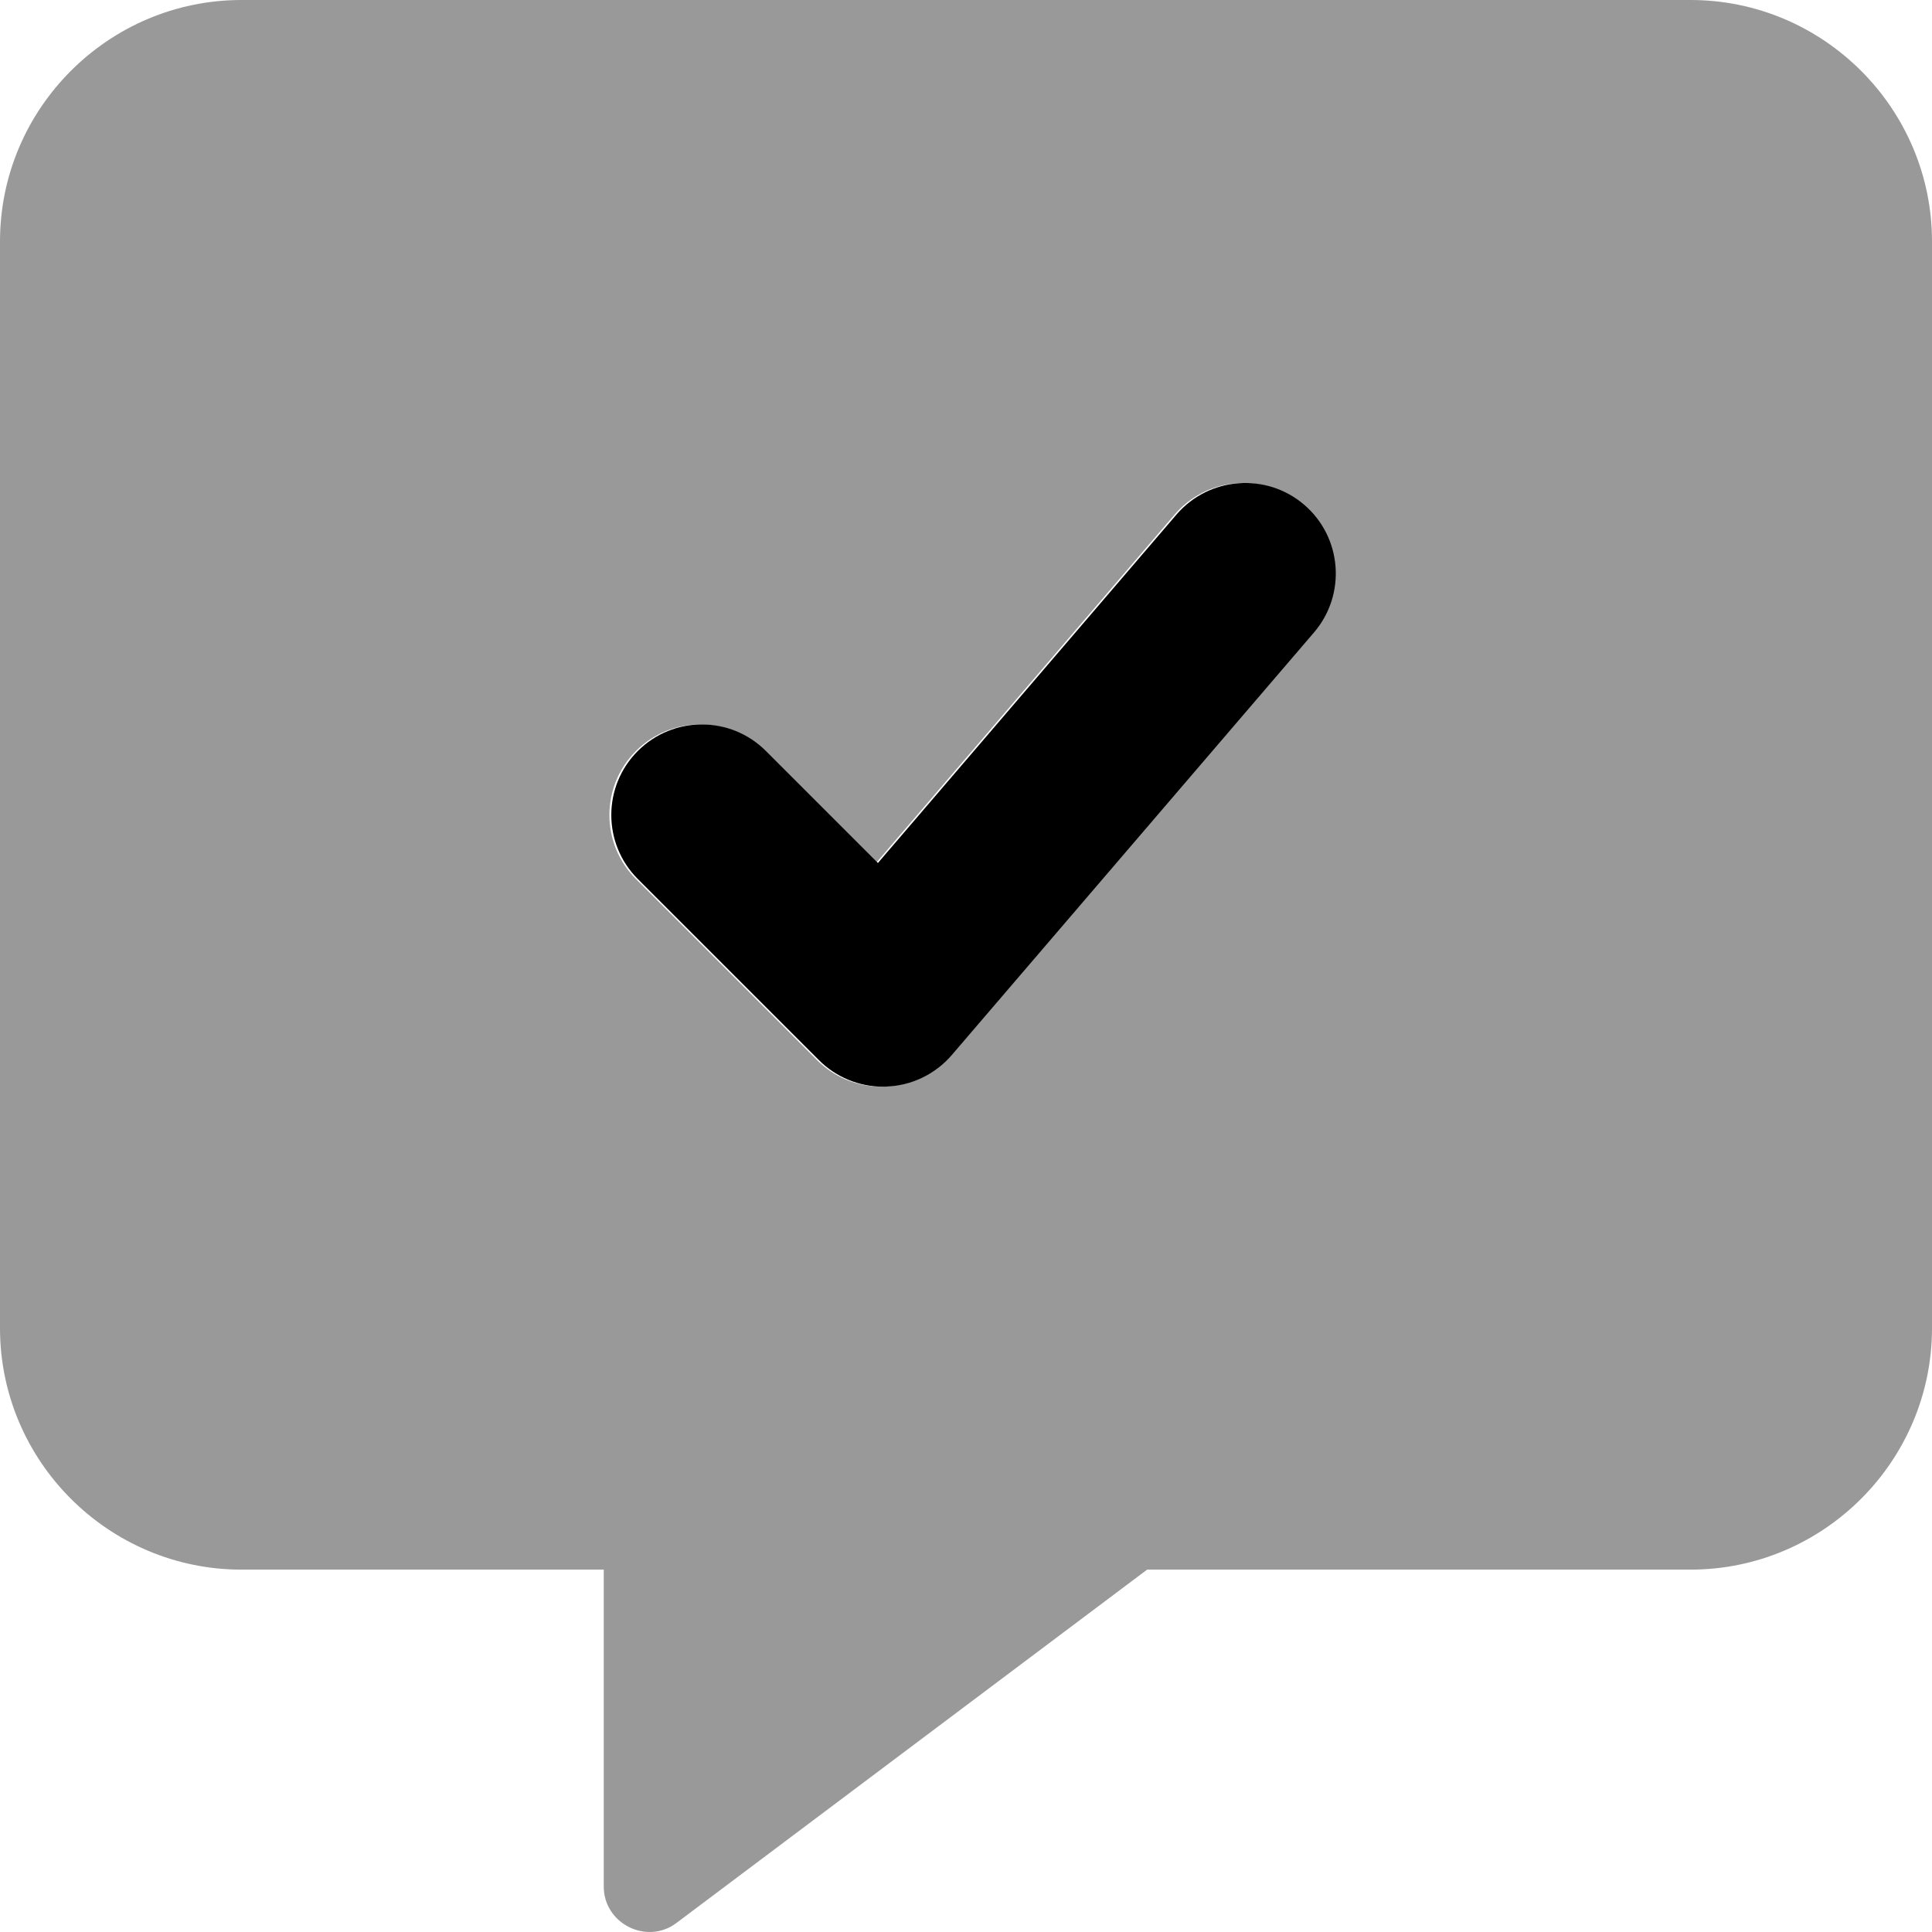 <svg xmlns="http://www.w3.org/2000/svg" viewBox="0 0 512 512"><!-- Font Awesome Pro 6.0.0-alpha2 by @fontawesome - https://fontawesome.com License - https://fontawesome.com/license (Commercial License) --><defs><style>.fa-secondary{opacity:.4}</style></defs><path d="M448 0H64C28.75 0 0 28.748 0 63.994V351.971C0 387.219 28.75 415.967 64 415.967H160V499.959C160 509.709 171.25 515.459 179.125 509.709L304 415.967H448C483.25 415.967 512 387.219 512 351.971V63.994C512 28.748 483.25 0 448 0ZM347.719 167.609L251.719 279.609C247.375 284.672 241.094 287.703 234.406 287.953C234.125 287.984 233.812 287.984 233.5 287.984C227.156 287.984 221.031 285.453 216.531 280.953L168.531 232.953C159.156 223.578 159.156 208.391 168.531 199.016S193.094 189.641 202.469 199.016L232.156 228.703L311.281 136.359C319.938 126.297 335.094 125.172 345.125 133.766C355.188 142.391 356.344 157.547 347.719 167.609Z" class="fa-secondary"/><path d="M348.219 167.609L252.219 279.609C247.875 284.672 241.594 287.703 234.906 287.953C234.625 287.984 234.312 287.984 234 287.984C227.656 287.984 221.531 285.453 217.031 280.953L169.031 232.953C159.656 223.578 159.656 208.391 169.031 199.016S193.594 189.641 202.969 199.016L232.656 228.703L311.781 136.359C320.438 126.297 335.594 125.172 345.625 133.766C355.688 142.391 356.844 157.547 348.219 167.609Z" class="fa-primary"/></svg>